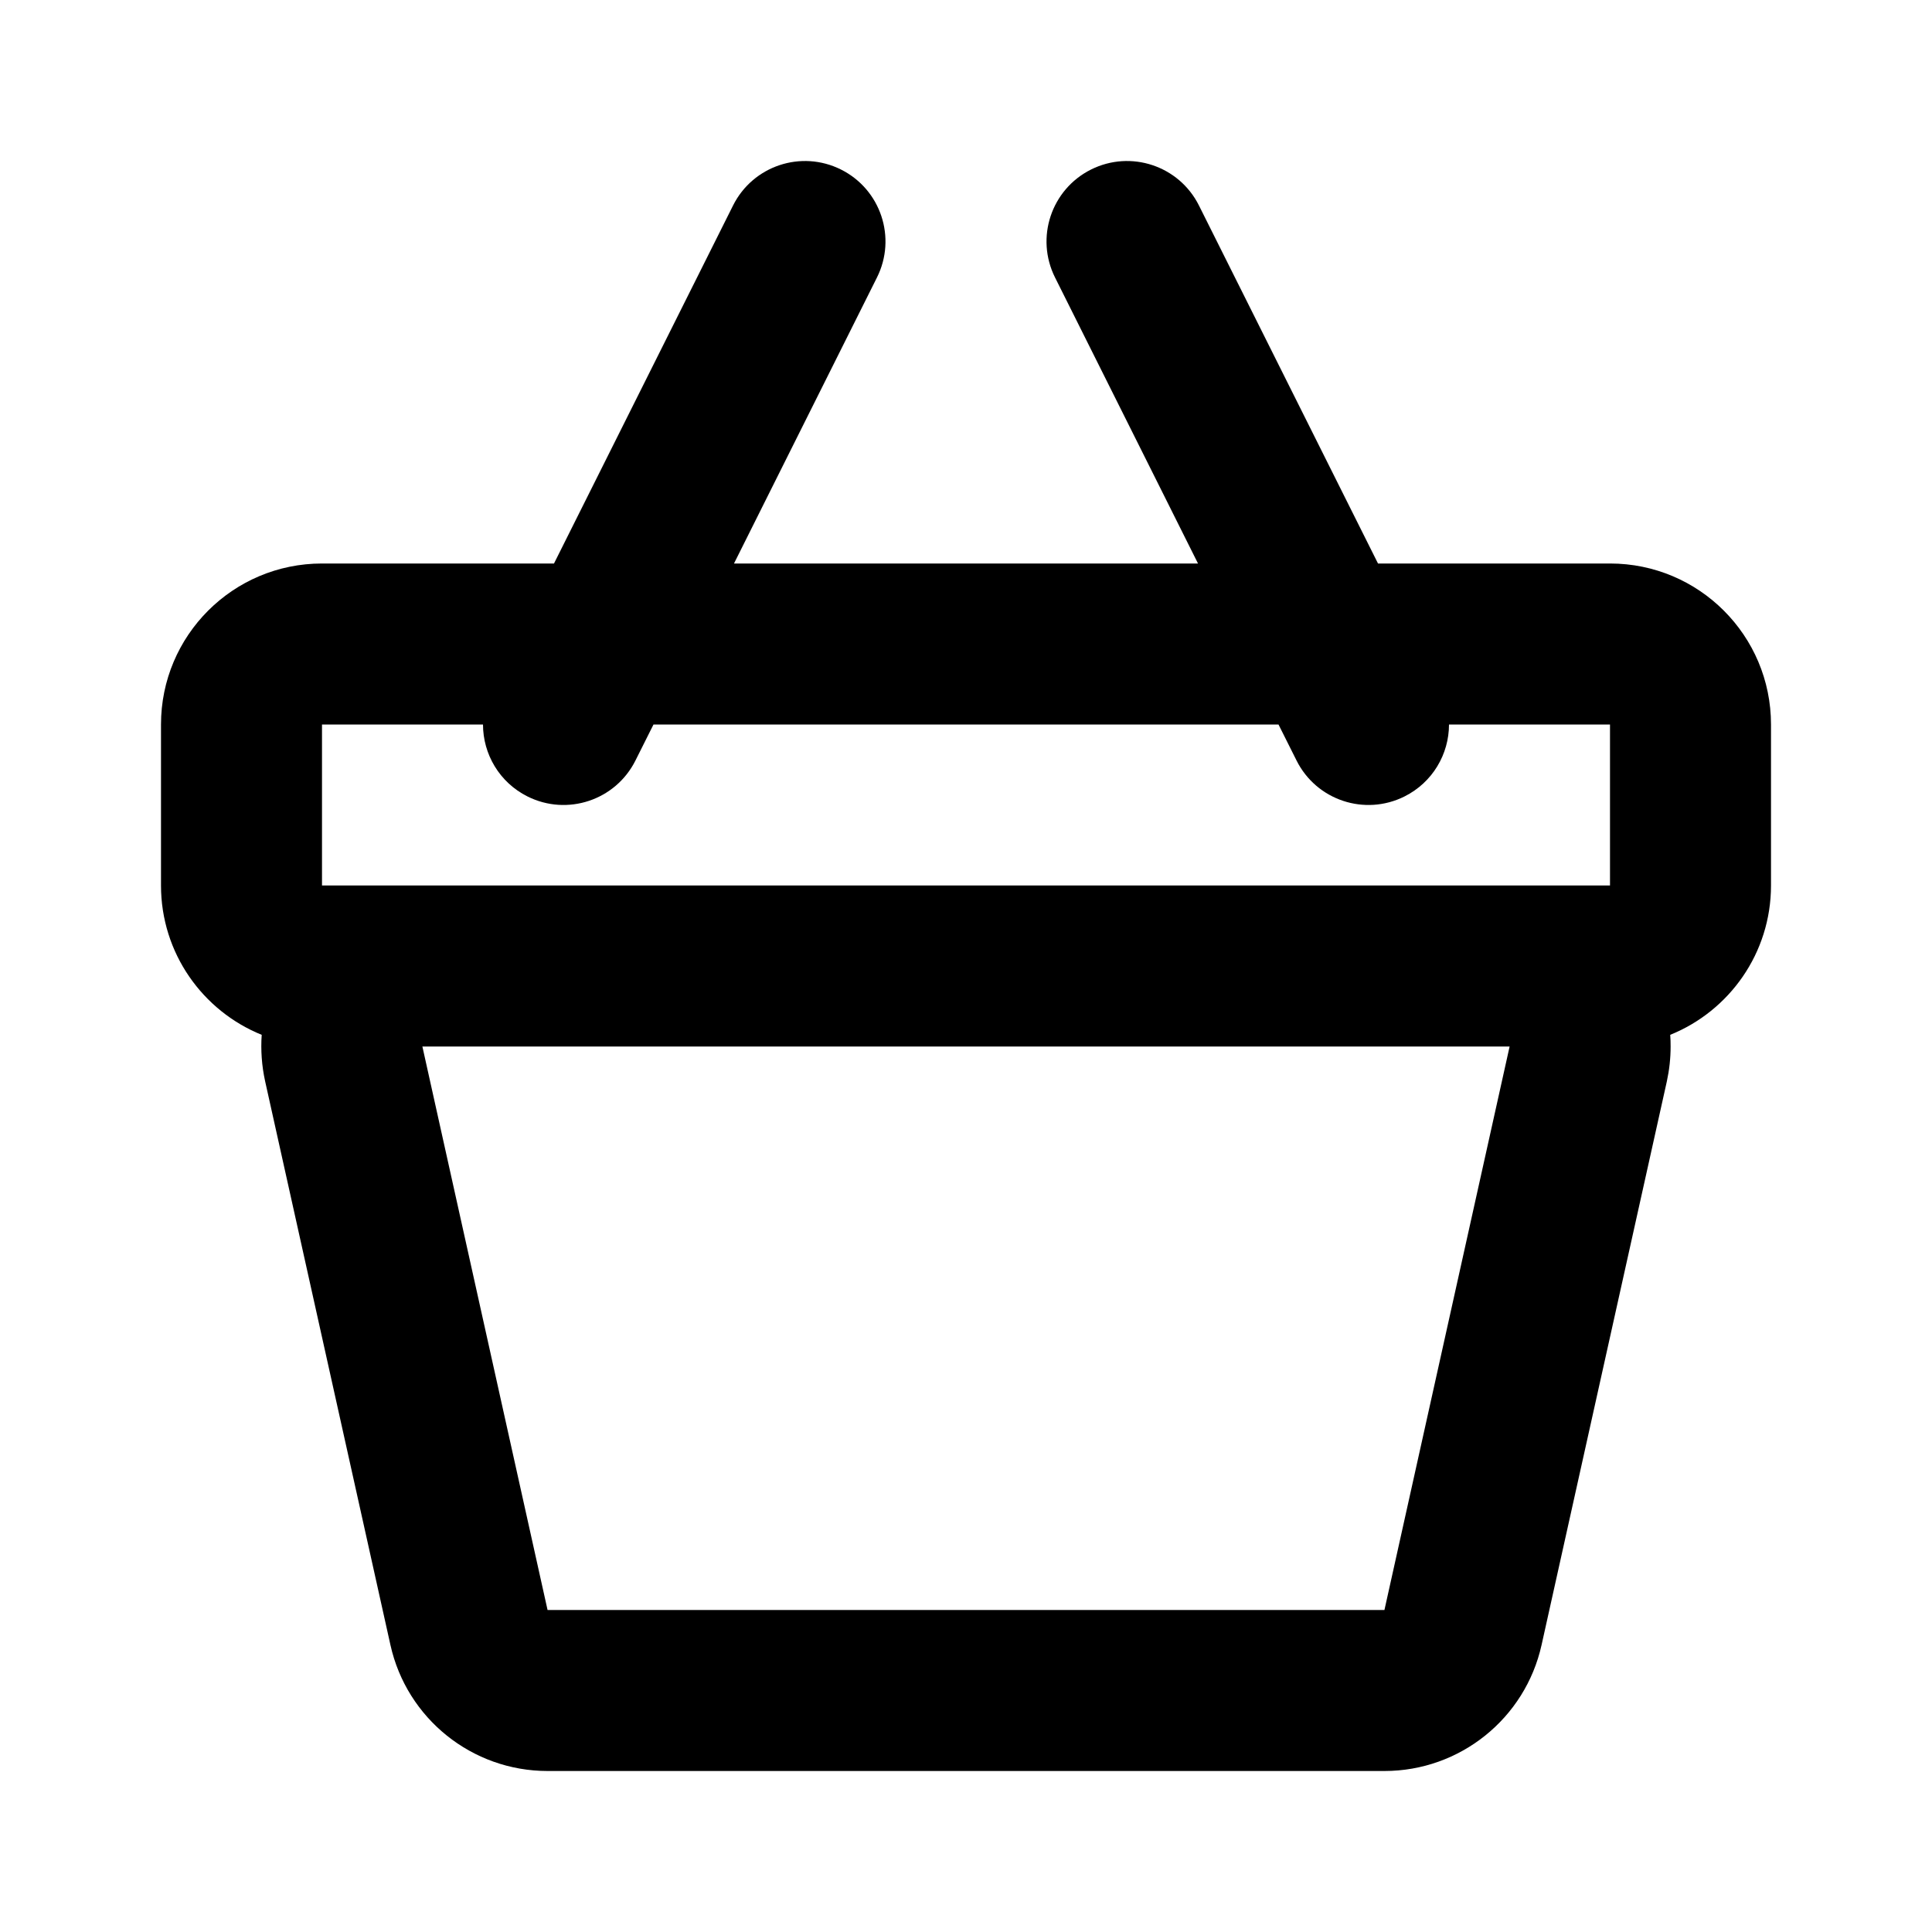 <?xml version="1.0" encoding="utf-8"?><!-- Скачано с сайта svg4.ru / Downloaded from svg4.ru -->
<svg fill="#000000" width="800px" height="800px" viewBox="0 0 24 24" xmlns="http://www.w3.org/2000/svg">
  <path fill-rule="evenodd" d="M17.118,7 L20,7 C21.105,7 22,7.895 22,9 L22,11 C22,11.84 21.482,12.559 20.748,12.855 C20.752,12.903 20.753,12.951 20.753,13 C20.753,13.146 20.737,13.291 20.706,13.434 L19.15,20.434 C18.947,21.349 18.135,22 17.198,22 L6.802,22 C5.865,22 5.053,21.349 4.85,20.434 L3.294,13.434 C3.251,13.239 3.238,13.045 3.251,12.855 C2.518,12.559 2,11.84 2,11 L2,9 C2,7.895 2.895,7 4,7 L6.882,7 L9.106,2.553 C9.353,2.059 9.953,1.859 10.447,2.106 C10.941,2.353 11.141,2.953 10.894,3.447 L9.118,7 L14.882,7 L13.106,3.447 C12.859,2.953 13.059,2.353 13.553,2.106 C14.047,1.859 14.647,2.059 14.894,2.553 L17.118,7 Z M18,9 C18,9.367 17.797,9.719 17.447,9.894 C16.953,10.141 16.353,9.941 16.106,9.447 L15.882,9 L8.118,9 L7.894,9.447 C7.647,9.941 7.047,10.141 6.553,9.894 C6.203,9.719 6,9.367 6,9 L4,9 L4,11 L20,11 L20,9 L18,9 Z M5.247,13 L6.802,20 L17.198,20 L18.753,13 L5.247,13 Z"/>
</svg>